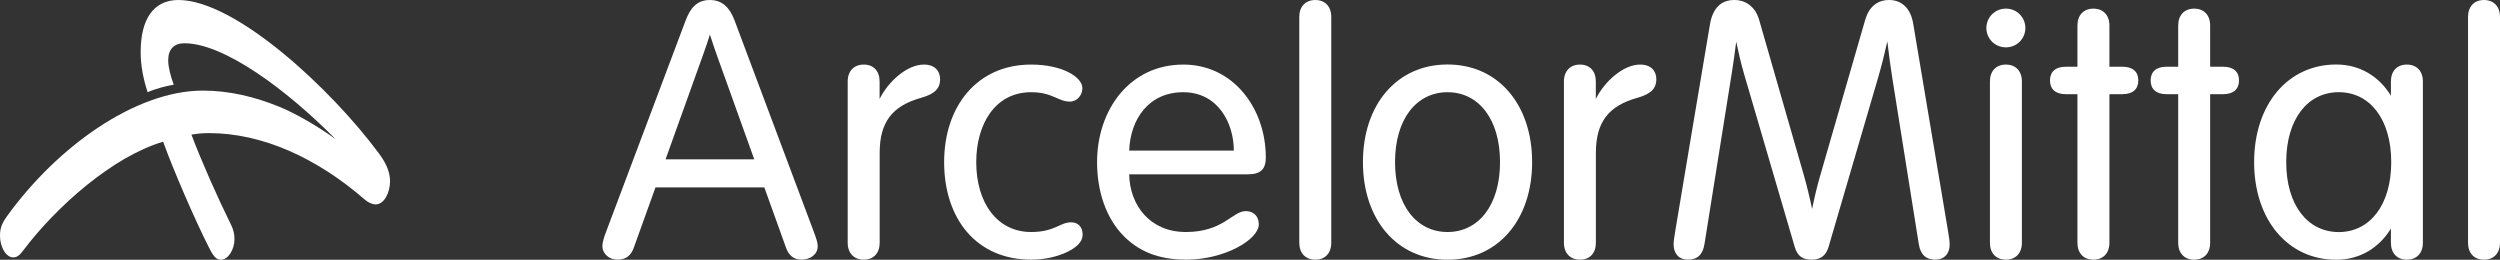 <svg width="308" height="32" viewBox="0 0 308 32" fill="none" xmlns="http://www.w3.org/2000/svg">
<rect x="0" y="0" width="308" height="32" fill="#333333" stroke="none"/>
<path d="M46.285 25.18C45.785 25.179 45.27 24.873 44.979 24.62C39.043 19.453 32.31 16.4 25.771 16.4C24.951 16.4 24.345 16.456 23.582 16.583C24.814 19.86 26.939 24.626 28.396 27.548C28.773 28.306 28.886 28.763 28.886 29.493C28.886 30.767 28.084 32 27.23 32C26.661 32 26.321 31.625 25.793 30.59C24.021 27.115 21.359 20.954 20.097 17.459C13.891 19.293 6.973 25.419 2.884 30.827C2.418 31.454 2.092 31.712 1.623 31.712C0.754 31.712 0 30.462 0 29.033C0 28.208 0.181 27.584 0.821 26.696C7.059 18.017 16.751 11.162 24.981 11.162C28.243 11.162 31.39 11.919 34.434 13.162C36.282 13.917 39.023 15.453 41.356 17.154C35.238 10.974 27.567 5.33 22.717 5.33C21.48 5.33 20.723 6.022 20.723 7.416C20.723 8.235 20.998 9.332 21.404 10.434C20.434 10.599 19.156 10.928 18.188 11.362C17.682 9.813 17.33 8.16 17.33 6.385C17.33 2.431 18.872 1.1685e-05 21.976 1.1685e-05C29.004 1.1685e-05 40.82 10.951 46.715 18.948C47.39 19.864 48.055 21.001 48.055 22.333C48.055 23.651 47.372 25.179 46.285 25.18Z" fill="white"/>
<path d="M104.436 10.031C104.436 8.749 105.218 7.955 106.418 7.955C107.621 7.955 108.367 8.749 108.367 10.031V12.194C109.415 10.062 111.737 7.955 113.825 7.955C115.171 7.955 115.822 8.737 115.822 9.778C115.822 10.794 115.261 11.555 113.533 12.035C109.945 13.026 108.375 15.018 108.375 18.842V29.914C108.375 31.196 107.621 31.99 106.418 31.99C105.218 31.99 104.436 31.196 104.436 29.914" fill="white"/>
<path d="M192.676 10.031C192.676 8.749 193.456 7.955 194.657 7.955C195.857 7.955 196.605 8.749 196.605 10.031V12.194C197.653 10.062 199.975 7.955 202.065 7.955C203.411 7.955 204.062 8.737 204.062 9.778C204.062 10.794 203.503 11.555 201.773 12.035C198.183 13.026 196.613 15.018 196.613 18.842V29.914C196.613 31.196 195.857 31.99 194.657 31.99C193.456 31.99 192.676 31.196 192.676 29.914" fill="white"/>
<path d="M127.032 7.955C130.878 7.955 133.349 9.489 133.349 10.866C133.349 11.693 132.733 12.517 131.799 12.517C130.36 12.517 129.68 11.361 127.032 11.361C122.565 11.361 120.273 15.333 120.273 19.974C120.273 25 122.857 28.584 127.032 28.584C129.946 28.584 130.583 27.389 131.953 27.389C132.843 27.389 133.382 27.985 133.382 28.902C133.382 29.788 132.647 30.506 131.32 31.114C130.161 31.646 128.627 31.99 127.032 31.99C120.339 31.99 116.318 26.997 116.318 19.974C116.318 13.097 120.374 7.955 127.032 7.955Z" fill="white"/>
<path d="M152.008 18.558C152.008 15.201 150.085 11.361 145.771 11.361C141.529 11.361 139.26 14.668 139.114 18.558H152.008ZM139.114 21.474C139.188 25.317 141.694 28.584 146.095 28.584C150.722 28.584 151.819 26.008 153.488 26.008C154.428 26.008 155.085 26.638 155.085 27.624C155.085 29.527 150.859 31.99 146.135 31.99C142.597 31.99 140.226 30.877 138.457 29.094C136.209 26.83 135.159 23.484 135.159 19.974C135.159 13.552 139.162 7.955 145.789 7.955C151.95 7.955 155.947 13.36 155.947 19.398C155.947 20.767 155.388 21.474 153.767 21.474" fill="white"/>
<path d="M164.011 29.915C164.011 31.198 163.247 31.993 162.047 31.993C160.847 31.993 160.072 31.198 160.072 29.915V2.08C160.072 0.799 160.847 0.002 162.047 0.002C163.247 0.002 164.011 0.799 164.011 2.08" fill="white"/>
<path d="M178.336 28.583C182.173 28.583 184.804 25.257 184.804 19.974C184.804 14.686 182.173 11.361 178.336 11.361C174.498 11.361 171.869 14.686 171.869 19.974C171.869 25.257 174.498 28.583 178.336 28.583ZM178.336 31.998C172.078 31.998 167.914 27.041 167.914 19.974C167.914 12.903 172.078 7.945 178.336 7.945C184.595 7.945 188.759 12.903 188.759 19.974C188.759 27.041 184.595 31.998 178.336 31.998Z" fill="white"/>
<path d="M231.381 9.574C229.184 17.069 225.582 29.386 225.285 30.399C224.958 31.52 224.27 31.99 223.195 31.99C222.118 31.99 221.451 31.592 221.104 30.399C220.797 29.349 217.018 16.44 214.843 9.023C214.485 7.799 214.153 6.353 213.901 5.129C213.752 6.325 213.561 7.726 213.35 9.035C212.226 16.042 210.482 26.966 209.995 30.05C209.782 31.409 209.088 31.99 207.945 31.99C206.874 31.99 206.19 31.273 206.19 30.135C206.19 29.696 206.276 29.12 206.407 28.368C206.407 28.368 210.357 4.766 210.674 2.962C211.01 1.033 212.015 0 213.653 0C215.111 0 216.268 0.853 216.729 2.457C217.016 3.453 220.201 14.54 222.224 21.549C222.593 22.843 222.966 24.365 223.252 25.74C223.523 24.393 223.871 22.936 224.237 21.676C226.256 14.674 229.501 3.457 229.788 2.457C230.253 0.853 231.279 0 232.734 0C234.274 0 235.402 0.998 235.714 2.962C236.006 4.77 239.981 28.368 239.981 28.368C240.11 29.12 240.198 29.696 240.198 30.135C240.198 31.273 239.516 31.99 238.443 31.99C237.302 31.99 236.606 31.409 236.391 30.05C235.922 27.055 234.262 16.655 233.136 9.64C232.906 8.209 232.695 6.586 232.519 5.098C232.233 6.395 231.846 7.988 231.381 9.574Z" fill="white"/>
<path d="M249.098 10.031C249.098 8.749 248.324 7.955 247.124 7.955C245.922 7.955 245.159 8.749 245.159 10.031V29.914C245.159 31.196 245.922 31.99 247.124 31.99C248.324 31.99 249.098 31.196 249.098 29.914V10.031ZM247.124 1.062C248.459 1.062 249.526 2.123 249.526 3.447C249.526 4.774 248.459 5.834 247.124 5.834C245.789 5.834 244.722 4.774 244.722 3.447C244.722 2.123 245.789 1.062 247.124 1.062Z" fill="white"/>
<path d="M255.941 3.139C255.941 1.859 256.708 1.063 257.908 1.063C259.108 1.063 259.88 1.859 259.88 3.139V8.221H261.481C262.773 8.221 263.439 8.849 263.439 9.909C263.439 10.97 262.773 11.604 261.481 11.604H259.88V29.915C259.88 31.198 259.108 31.993 257.908 31.993C256.708 31.993 255.941 31.198 255.941 29.915V11.604H254.514C253.226 11.604 252.56 10.97 252.56 9.909C252.56 8.849 253.226 8.221 254.514 8.221H255.941" fill="white"/>
<path d="M268.353 3.139C268.353 1.859 269.125 1.063 270.325 1.063C271.525 1.063 272.29 1.859 272.29 3.139V8.221H273.89C275.18 8.221 275.847 8.849 275.847 9.909C275.847 10.97 275.18 11.604 273.89 11.604H272.29V29.915C272.29 31.198 271.525 31.993 270.325 31.993C269.125 31.993 268.353 31.198 268.353 29.915V11.604H266.916C265.628 11.604 264.96 10.97 264.96 9.909C264.96 8.849 265.628 8.221 266.916 8.221H268.353" fill="white"/>
<path d="M81.997 19.631C83.629 15.086 85.416 10.114 86.606 6.791C86.94 5.867 87.234 4.985 87.464 4.255C87.71 5.046 88.015 5.951 88.312 6.784C89.509 10.114 91.29 15.078 92.924 19.631H81.997ZM100.206 28.411C99.384 26.22 91.694 5.683 90.498 2.517C89.898 0.926 88.979 0.002 87.46 0.002C85.904 0.002 85.078 0.928 84.472 2.517C83.93 3.94 75.557 26.224 74.724 28.411C74.356 29.374 74.216 29.891 74.216 30.306C74.216 31.287 75.06 31.99 76.082 31.99C77.14 31.99 77.746 31.446 78.078 30.534C78.278 29.98 79.366 26.95 80.756 23.086H94.165C95.476 26.735 96.53 29.663 96.844 30.534C97.142 31.357 97.689 31.99 98.756 31.99C99.778 31.99 100.74 31.372 100.74 30.355C100.74 29.906 100.633 29.551 100.206 28.411Z" fill="white"/>
<path d="M308 29.915C308 31.198 307.226 31.993 306.026 31.993C304.824 31.993 304.061 31.198 304.061 29.915V2.08C304.061 0.799 304.824 0.002 306.026 0.002C307.226 0.002 308 0.799 308 2.08" fill="white"/>
<path d="M288.132 28.59C284.295 28.59 281.662 25.259 281.662 19.975C281.662 14.686 284.295 11.357 288.132 11.357C291.969 11.357 294.6 14.686 294.6 19.975C294.6 25.259 291.969 28.59 288.132 28.59ZM296.525 7.955C295.325 7.955 294.561 8.749 294.561 10.031V11.791C293.109 9.415 290.745 7.947 287.825 7.947C281.83 7.947 277.708 12.903 277.708 19.975C277.708 27.042 281.83 32 287.825 32C290.745 32 293.109 30.532 294.561 28.157V29.914C294.561 31.196 295.325 31.992 296.525 31.992C297.725 31.992 298.499 31.196 298.499 29.914V10.031C298.499 8.749 297.725 7.955 296.525 7.955Z" fill="white"/>
</svg>
